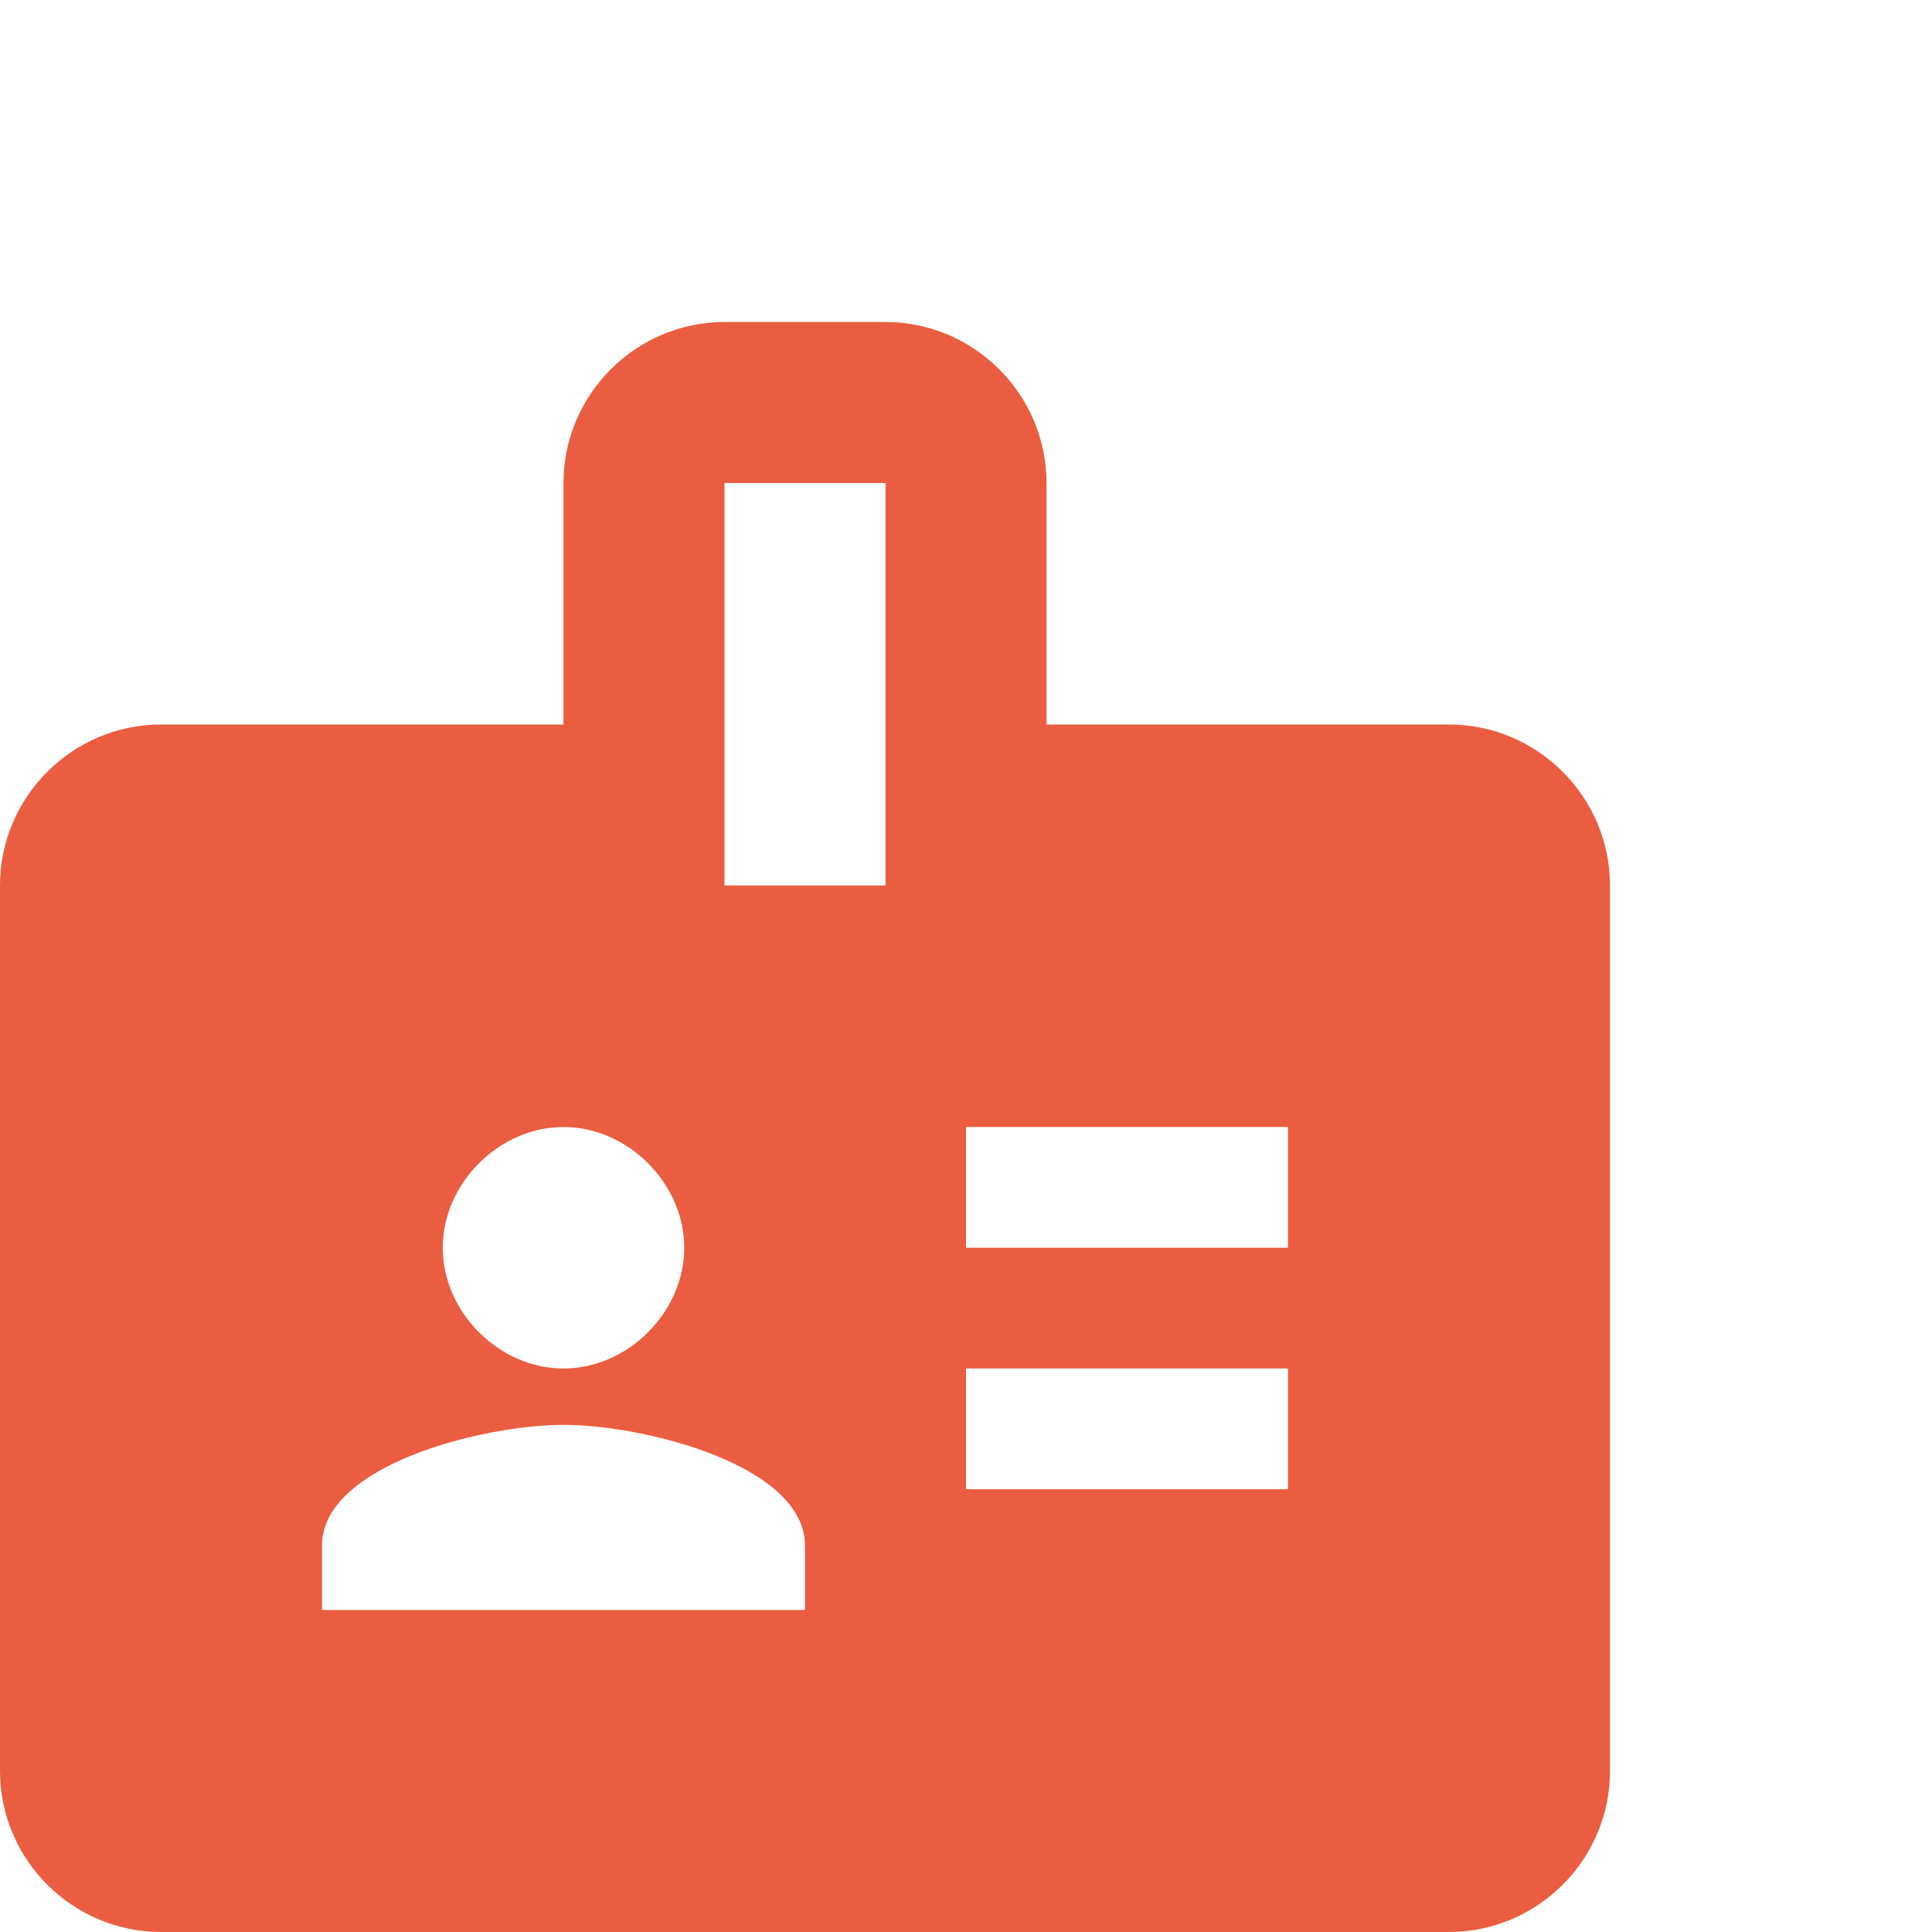 <?xml version="1.0" encoding="utf-8"?>
<!-- Generator: Adobe Illustrator 27.4.0, SVG Export Plug-In . SVG Version: 6.00 Build 0)  -->
<svg version="1.1" id="Layer_1" xmlns="http://www.w3.org/2000/svg" xmlns:xlink="http://www.w3.org/1999/xlink" x="0px" y="0px"
	 viewBox="0 0 24 24" style="enable-background:new 0 0 24 24;" xml:space="preserve">
<style type="text/css">
	.st0{fill:#EB5D40;}
</style>
<g>
	<path class="st0" d="M18,9h-5V6c0-1.1-0.9-2-2-2H9C7.9,4,7,4.9,7,6v3H2c-1.1,0-2,0.9-2,2v11c0,1.1,0.9,2,2,2h16c1.1,0,2-0.9,2-2V11
		C20,9.9,19.1,9,18,9z M7,14c0.8,0,1.5,0.7,1.5,1.5C8.5,16.3,7.8,17,7,17s-1.5-0.7-1.5-1.5S6.2,14,7,14z M10,20H4v-0.8
		c0-1,2-1.5,3-1.5s3,0.5,3,1.5V20z M11,11H9V6h2V11z M16,18.5h-4V17h4V18.5z M16,15.5h-4V14h4V15.5z"/>
</g>
</svg>
